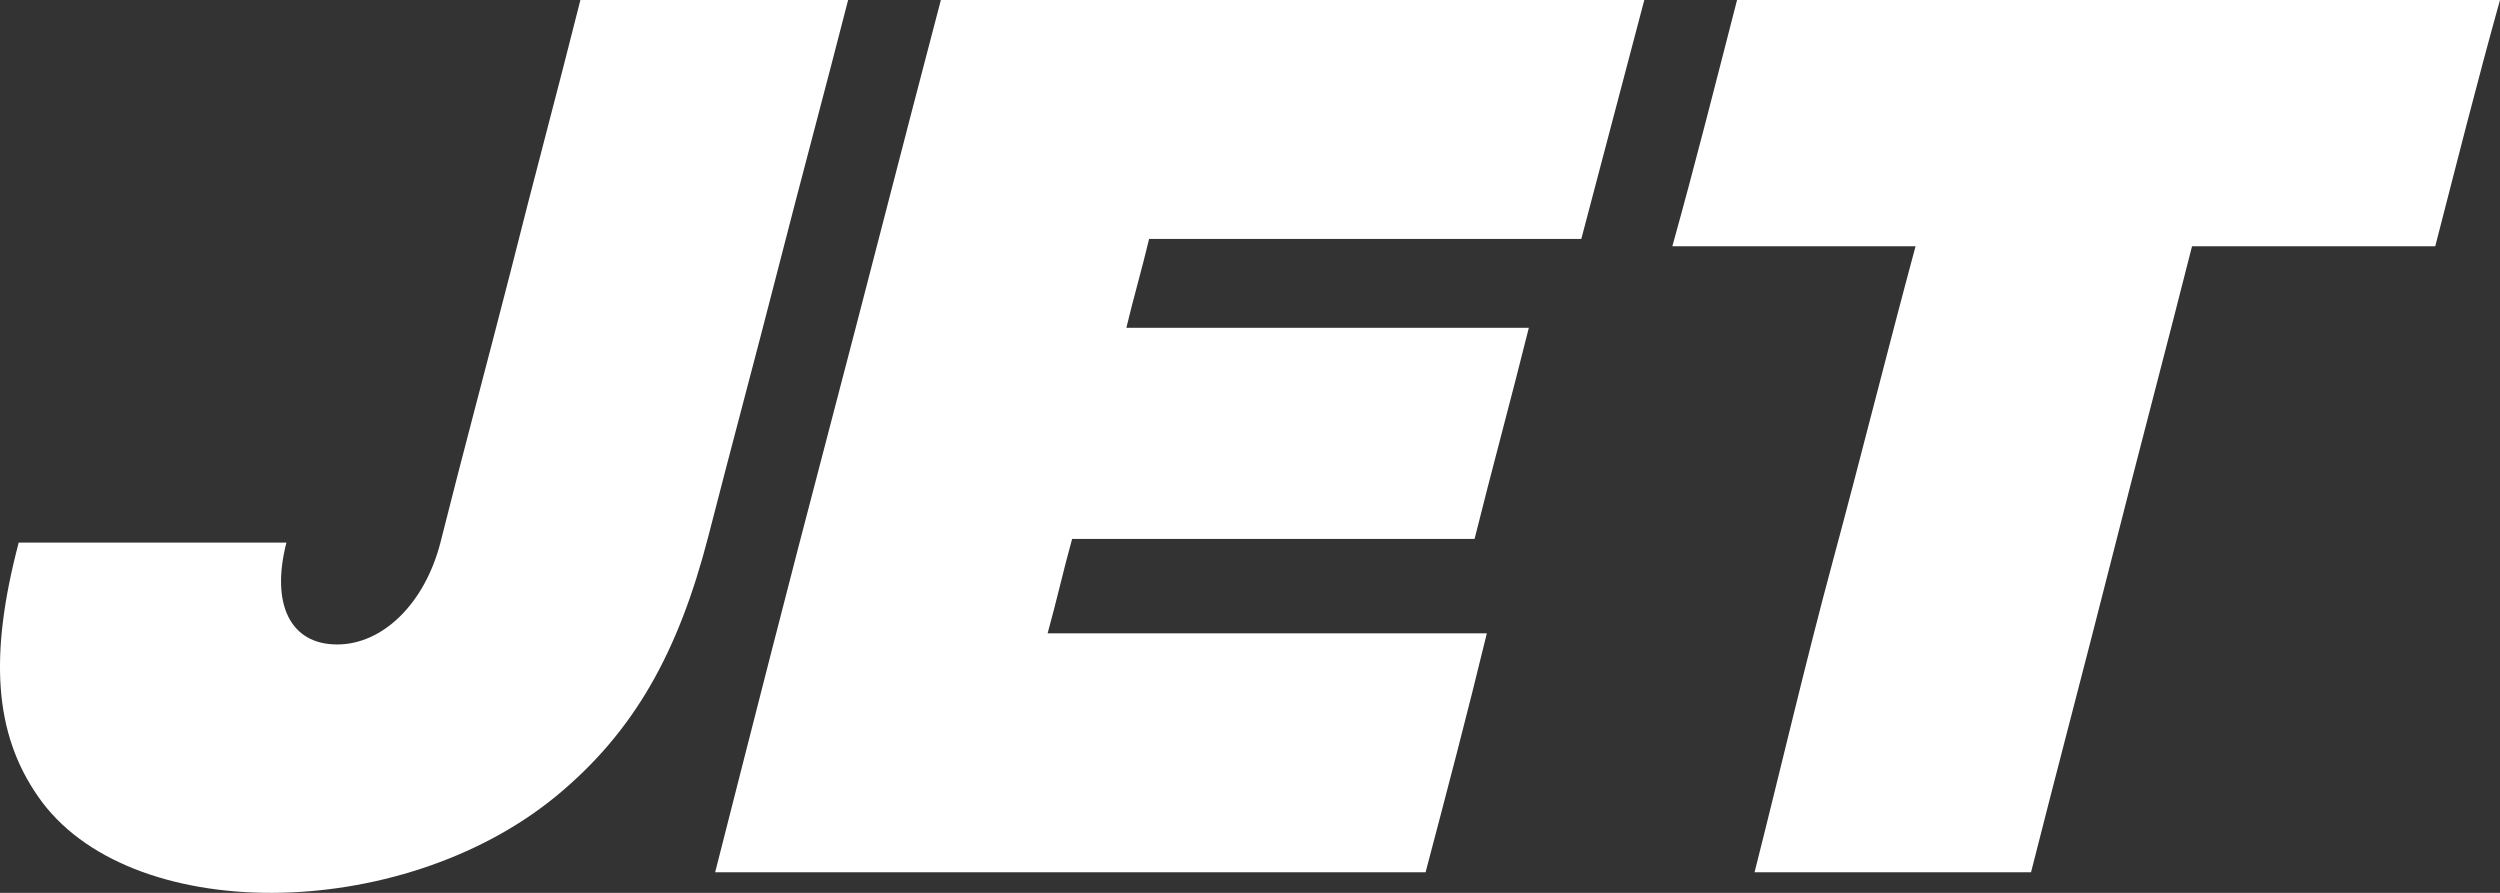 <?xml version="1.0" encoding="UTF-8"?> <svg xmlns="http://www.w3.org/2000/svg" width="112" height="40" viewBox="0 0 112 40" fill="none"><rect x="0" y="0" width="112" height="40" fill="#333333" stroke="none"/><path d="M78.604 39.077C82.759 39.077 86.836 39.077 90.99 39.077C92.166 34.431 93.421 29.702 94.597 25.056C95.772 20.41 97.027 15.681 98.203 11.034C101.809 11.034 105.415 11.034 109.099 11.034C110.04 7.384 110.981 3.651 112 0C106.277 0 100.633 0 94.91 0C89.266 0 83.543 0 77.82 0C76.88 3.651 75.939 7.384 74.92 11.034C78.526 11.034 82.132 11.034 85.817 11.034C84.562 15.681 83.386 20.41 82.132 25.056C80.878 29.702 79.78 34.431 78.604 39.077Z" fill="white"></path><path d="M1.7 35.675C-0.26 32.855 -0.495 29.37 0.838 24.309C4.836 24.309 8.834 24.309 12.832 24.309C12.127 27.047 12.989 28.872 15.106 28.872C17.144 28.872 19.025 27.047 19.731 24.309C20.75 20.244 21.847 16.178 22.866 12.196C23.886 8.131 24.983 4.065 26.002 0C30 0 33.998 0 37.996 0C36.977 3.982 35.88 8.048 34.861 12.03C33.842 16.012 32.744 20.078 31.725 24.06C30.392 29.204 28.433 32.772 24.905 35.675C17.928 41.4 5.698 41.483 1.7 35.675Z" fill="white"></path><path d="M32.039 39.077C37.291 39.077 42.622 39.077 47.952 39.077C53.283 39.077 58.536 39.077 63.866 39.077C64.807 35.509 65.748 31.942 66.61 28.374C60.025 28.374 53.518 28.374 46.933 28.374C47.325 26.964 47.639 25.553 48.031 24.143C54.067 24.143 60.025 24.143 66.061 24.143C66.845 20.99 67.708 17.838 68.492 14.685C62.455 14.685 56.419 14.685 50.461 14.685C50.775 13.357 51.167 12.03 51.48 10.703C57.908 10.703 64.415 10.703 70.843 10.703C71.784 7.135 72.725 3.568 73.665 0C68.413 0 63.161 0 57.908 0C52.656 0 47.404 0 42.151 0C40.427 6.554 38.78 13.026 37.056 19.58C35.331 26.134 33.685 32.606 32.039 39.077Z" fill="white"></path></svg> 